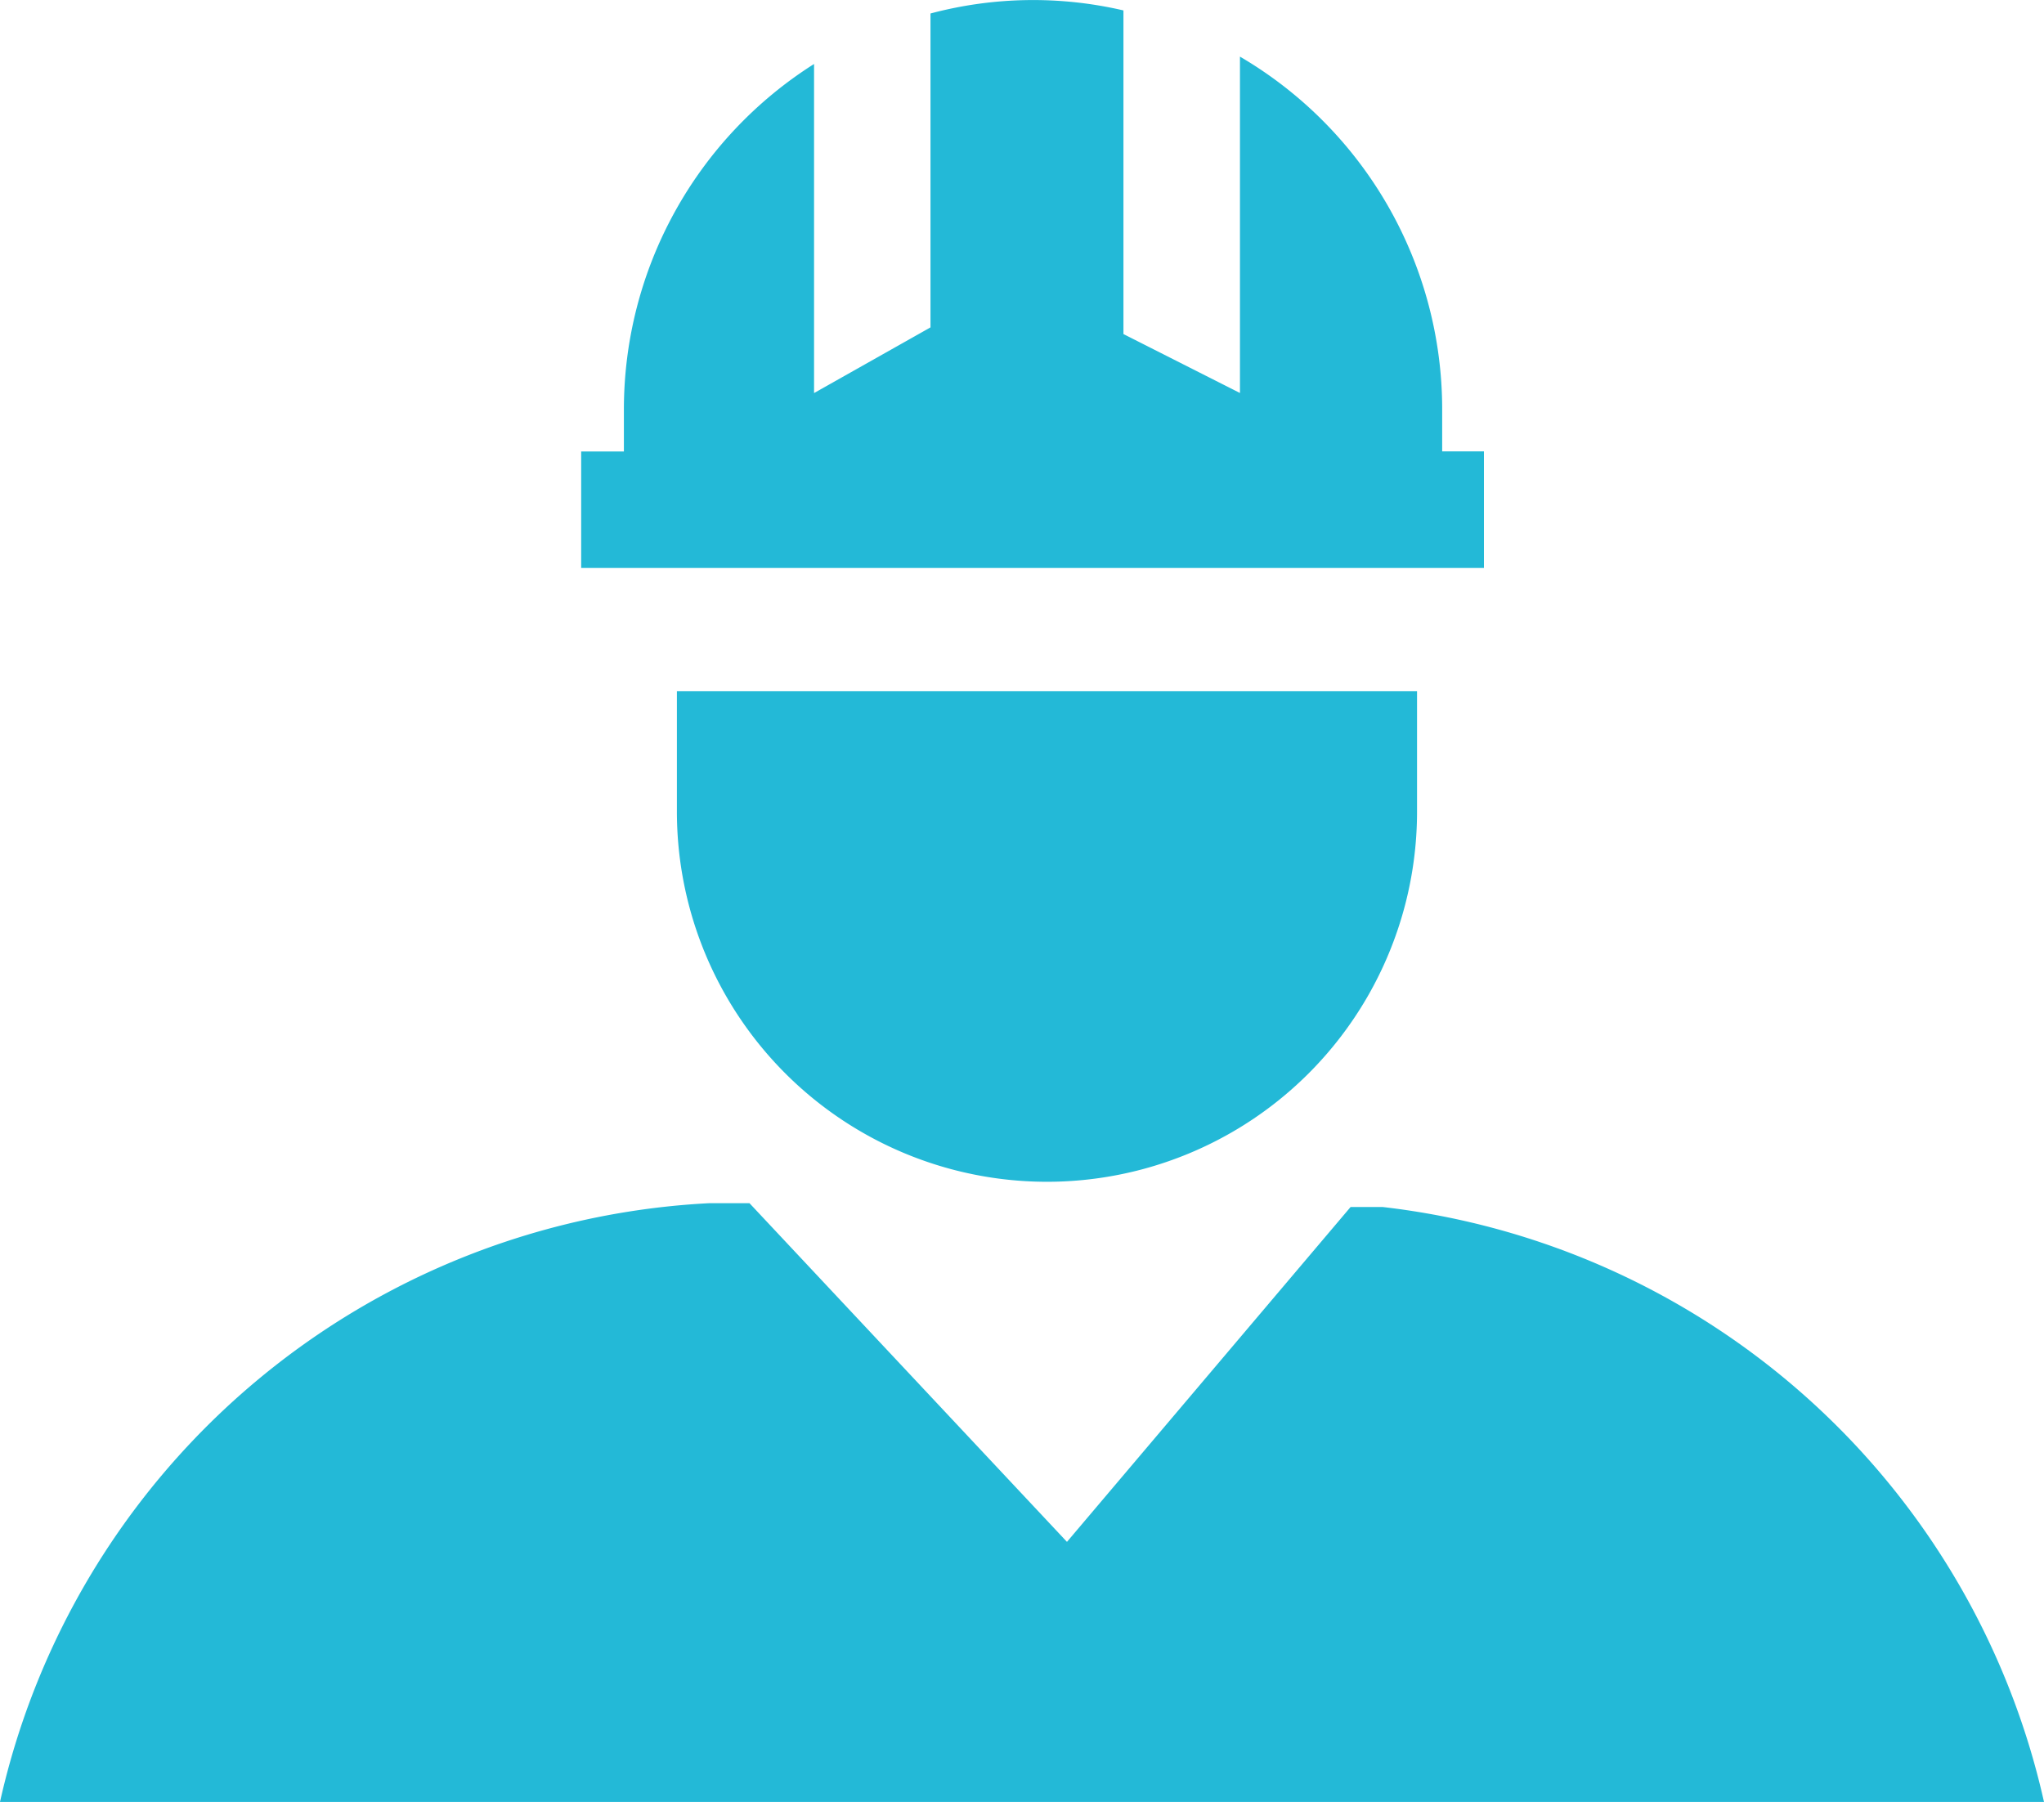 <svg id="Icon_Login" xmlns="http://www.w3.org/2000/svg" width="30" height="26.448" viewBox="0 0 30 26.448">
  <path id="Pfad_114" data-name="Pfad 114" d="M65.705,60.356l-.468,0-4.163,4.915L56.414,60.3l-.585,0a11.259,11.259,0,0,0-10.415,8.788h30A11.266,11.266,0,0,0,65.705,60.356Z" transform="translate(-45.414 -42.641)" fill="#23b9d7"/>
  <path id="Pfad_115" data-name="Pfad 115" d="M70.037,43.379h-.613v-.62a6,6,0,0,0-2.968-5.174v4.937l-1.71-.865v-4.75a5.849,5.849,0,0,0-2.832.045v4.607l-1.709.964v-4.83a6,6,0,0,0-2.791,5.067v.62h-.627v1.71h13.25Z" transform="translate(-48.257 -36.754)" fill="#23b9d7"/>
  <path id="Pfad_116" data-name="Pfad 116" d="M64.092,57.481a5.432,5.432,0,0,0,5.432-5.432V50.28H58.661v1.768A5.432,5.432,0,0,0,64.092,57.481Z" transform="translate(-48.726 -40.136)" fill="#23b9d7"/>
</svg>
